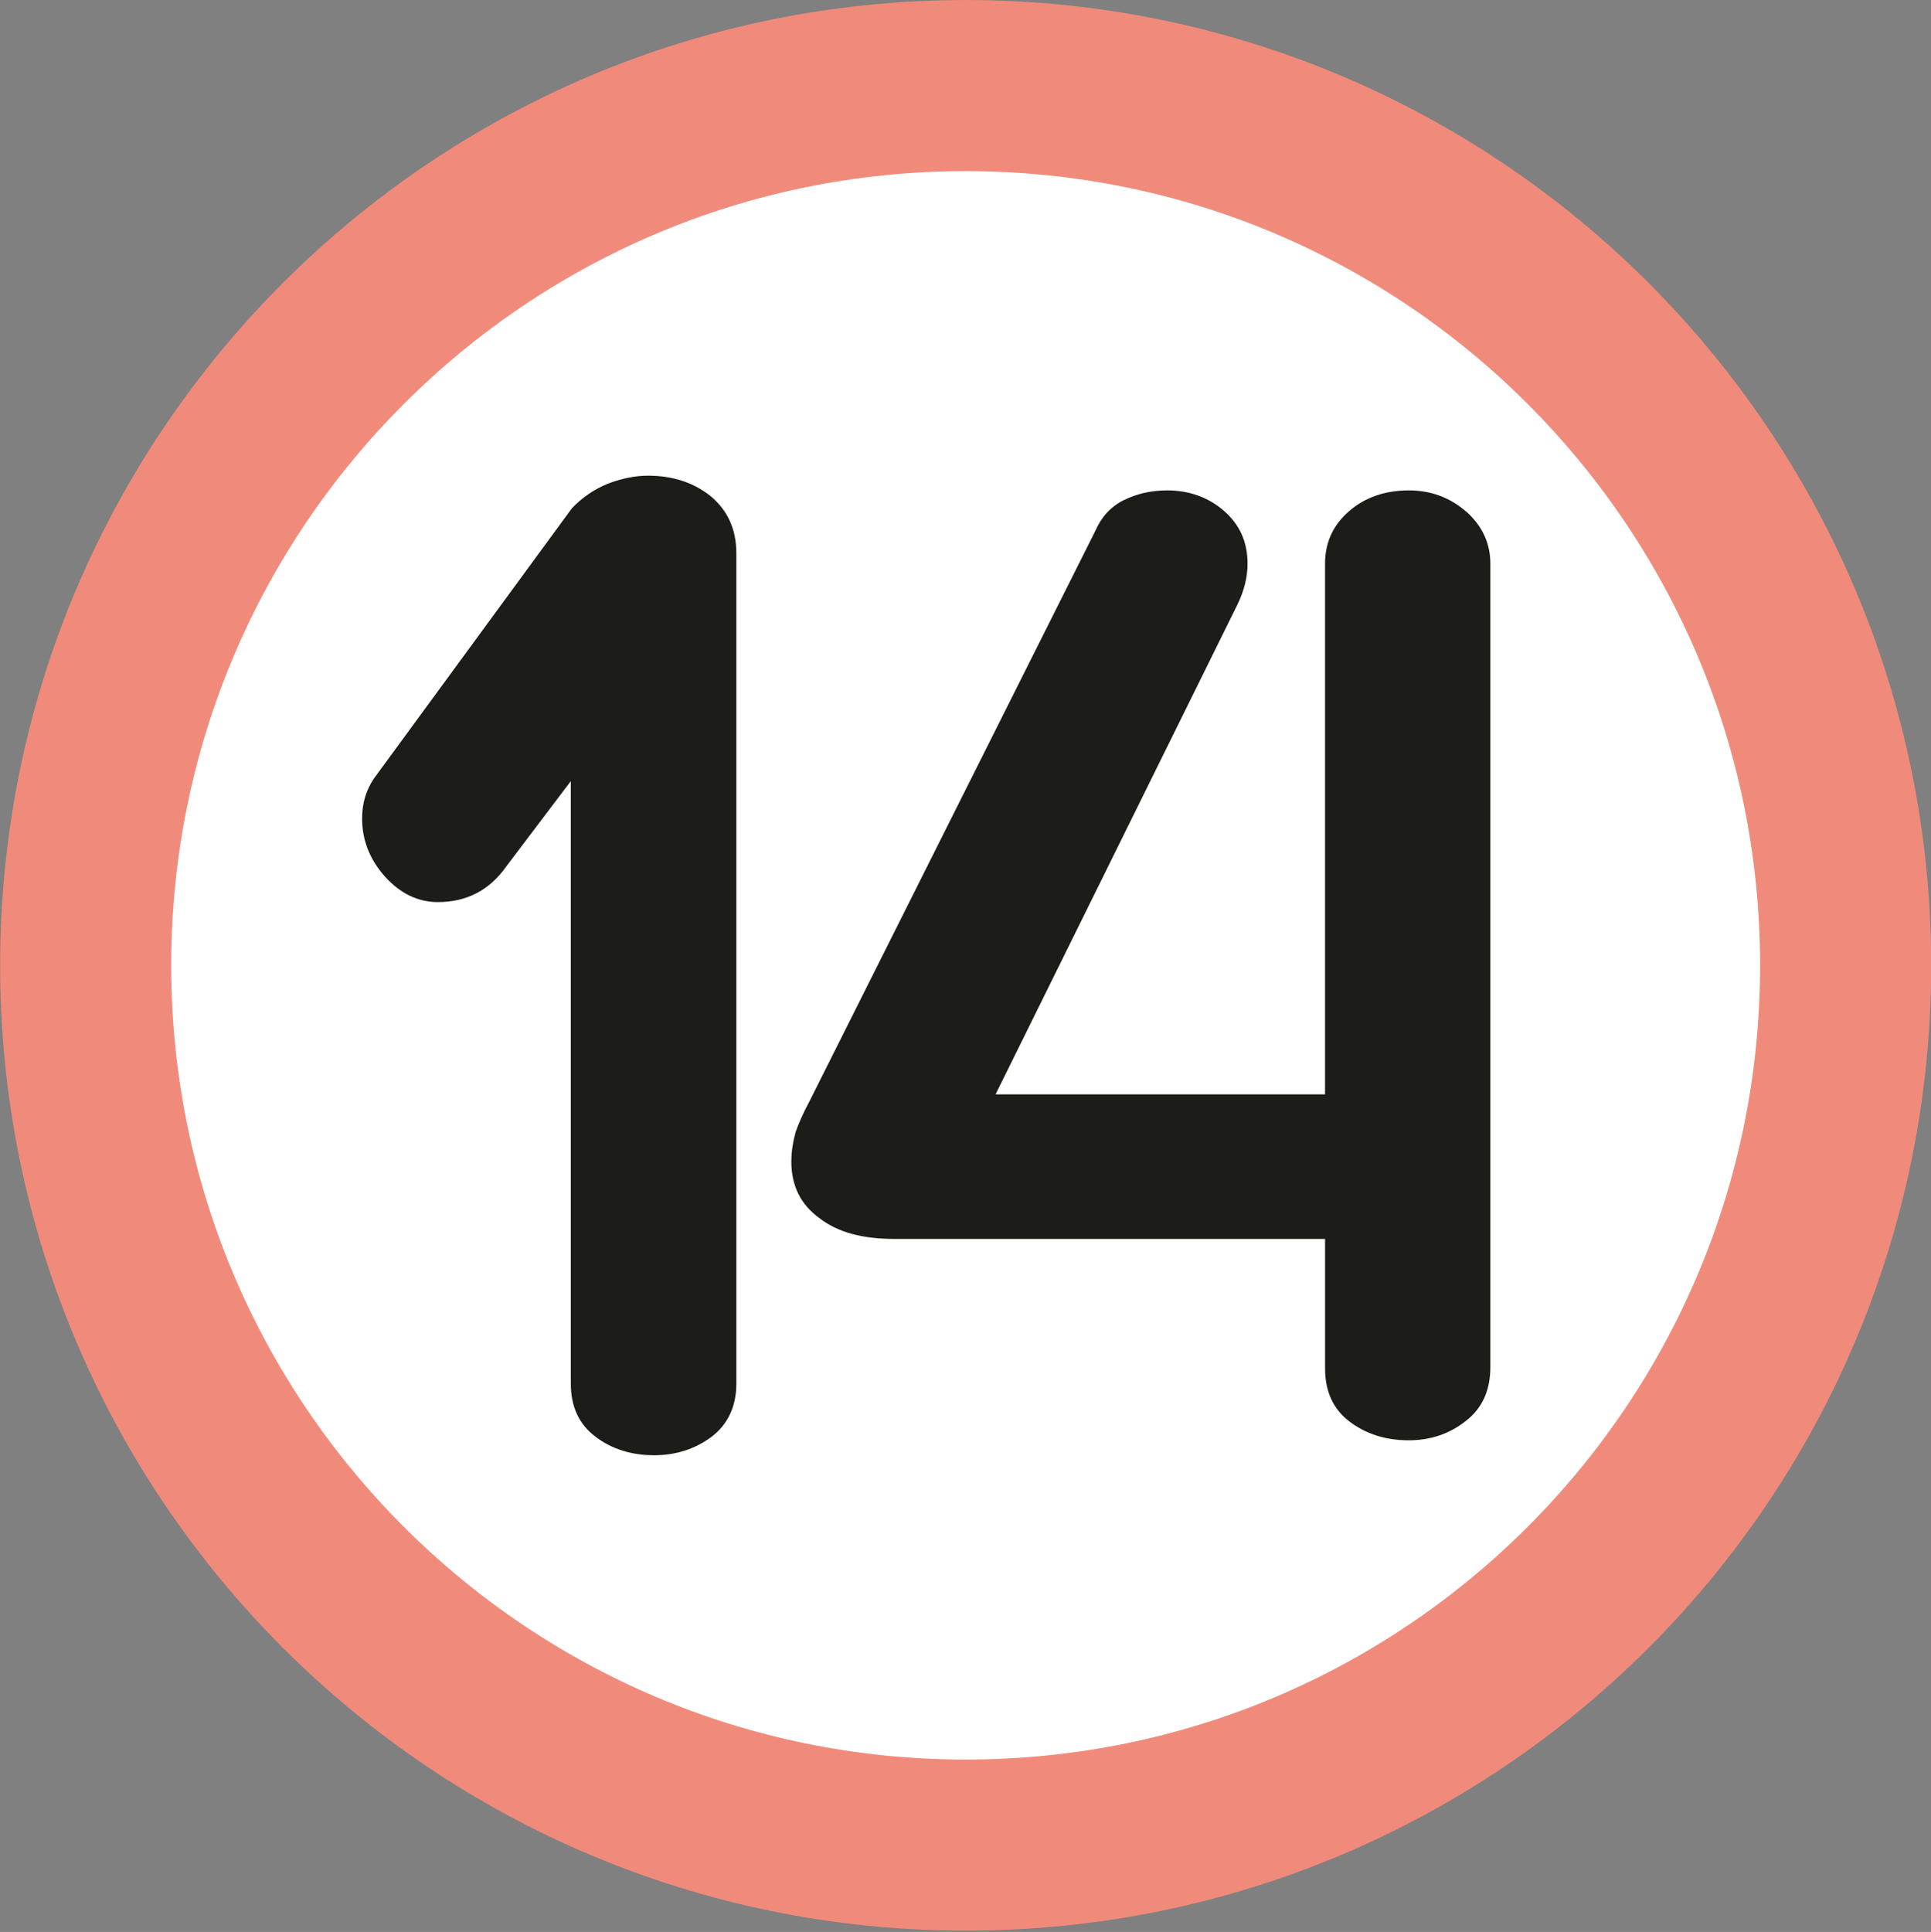<?xml version="1.0" encoding="UTF-8" standalone="no"?>
<!-- Created with Inkscape (http://www.inkscape.org/) -->

<svg
   width="211.563mm"
   height="211.644mm"
   viewBox="0 0 211.563 211.644"
   version="1.1"
   id="svg5"
   sodipodi:docname="4911.svg"
   inkscape:version="1.1.1 (3bf5ae0d25, 2021-09-20)"
   xmlns:inkscape="http://www.inkscape.org/namespaces/inkscape"
   xmlns:sodipodi="http://sodipodi.sourceforge.net/DTD/sodipodi-0.dtd"
   xmlns="http://www.w3.org/2000/svg"
   xmlns:svg="http://www.w3.org/2000/svg">
  <rect x="0" y="0" width="211.563" height="211.644" fill="#808080" stroke="none"/>
  <sodipodi:namedview
     id="namedview16"
     pagecolor="#ffffff"
     bordercolor="#666666"
     borderopacity="1.0"
     inkscape:pageshadow="2"
     inkscape:pageopacity="0.0"
     inkscape:pagecheckerboard="0"
     inkscape:document-units="mm"
     showgrid="false"
     inkscape:zoom="0.35355339"
     inkscape:cx="-60.811183"
     inkscape:cy="530.33008"
     inkscape:window-width="1920"
     inkscape:window-height="1017"
     inkscape:window-x="-8"
     inkscape:window-y="-8"
     inkscape:window-maximized="1"
     inkscape:current-layer="svg5" />
  <defs
     id="defs2">
    <clipPath
       id="clip963">
      <path
         d="M 9.781,7.648 H 54.004 V 51.879 H 9.781 Z m 0,0"
         id="path6367" />
    </clipPath>
    <clipPath
       id="clip841">
      <path
         d="m 581.457,361.875 h 10.203 v 10.207 h -10.203 z m 0,0"
         id="path6001" />
    </clipPath>
    <clipPath
       id="clip840">
      <path
         d="m 518.75,356.773 h 10.203 v 10.207 H 518.75 Z m 0,0"
         id="path5998" />
    </clipPath>
    <clipPath
       id="clip828">
      <path
         d="m 218.707,395.801 h 10.203 v 10.207 h -10.203 z m 0,0"
         id="path5962" />
    </clipPath>
  </defs>
  <path
     style="fill:#ffffff;fill-opacity:1;fill-rule:nonzero;stroke:#f08a7a;stroke-width:18.743;stroke-linecap:butt;stroke-linejoin:miter;stroke-miterlimit:10;stroke-opacity:1"
     d="m 202.212,105.752 c 0,53.252 -43.149,96.377 -96.401,96.377 -53.228,0 -96.426,-43.124 -96.426,-96.377 0,-53.228 43.197,-96.377 96.426,-96.377 53.252,0 96.401,43.149 96.401,96.377"
     id="path8514" />
  <path
     style="fill:#1c1c19;fill-opacity:1;fill-rule:nonzero;stroke:none;stroke-width:6.248"
     d="m 66.591,52.988 c 1.562,-0.588 2.978,-0.878 4.418,-0.878 2.709,0 5.003,0.756 6.882,2.27 1.831,1.537 2.782,3.612 2.782,6.199 v 91.008 c 0,2.49 -0.926,4.442 -2.709,5.808 -1.806,1.342 -3.905,2.026 -6.297,2.026 -2.489,0 -4.662,-0.684 -6.418,-2.026 -1.831,-1.367 -2.709,-3.319 -2.709,-5.808 V 85.57 l -7.053,9.323 c -1.831,2.612 -4.344,3.929 -7.517,3.929 -2.172,0 -4.1,-0.926 -5.784,-2.782 -1.659,-1.855 -2.514,-3.978 -2.514,-6.37 0,-1.635 0.413,-3.099 1.318,-4.418 L 62.661,55.674 c 1.123,-1.171 2.392,-2.05 3.929,-2.685"
     id="path8516" />
  <path
     style="fill:#1c1c19;fill-opacity:1;fill-rule:nonzero;stroke:none;stroke-width:6.248"
     d="m 160.723,56.112 c 1.734,1.587 2.563,3.466 2.563,5.637 v 88.005 c 0,2.514 -0.854,4.491 -2.685,5.907 -1.782,1.415 -3.88,2.123 -6.248,2.123 -2.538,0 -4.686,-0.684 -6.492,-2.05 -1.781,-1.342 -2.684,-3.295 -2.684,-5.809 V 135.722 H 97.977 c -3.514,0 -6.223,-0.731 -8.225,-2.294 -2.075,-1.512 -3.051,-3.588 -3.051,-6.175 0,-1.123 0.177,-2.148 0.462,-3.221 0.344,-1.001 0.854,-2.124 1.489,-3.319 L 120.014,58.138 c 0.659,-1.512 1.684,-2.636 3.099,-3.344 1.44,-0.708 3.002,-1.073 4.759,-1.073 2.367,0 4.467,0.731 6.175,2.196 1.757,1.512 2.636,3.417 2.636,5.833 0,1.512 -0.388,3.026 -1.148,4.564 l -26.456,53.57 h 36.096 V 61.75 c 0,-2.294 0.854,-4.198 2.611,-5.735 1.734,-1.512 3.929,-2.293 6.565,-2.293 2.465,0 4.564,0.806 6.37,2.392"
     id="path8518" />
</svg>
